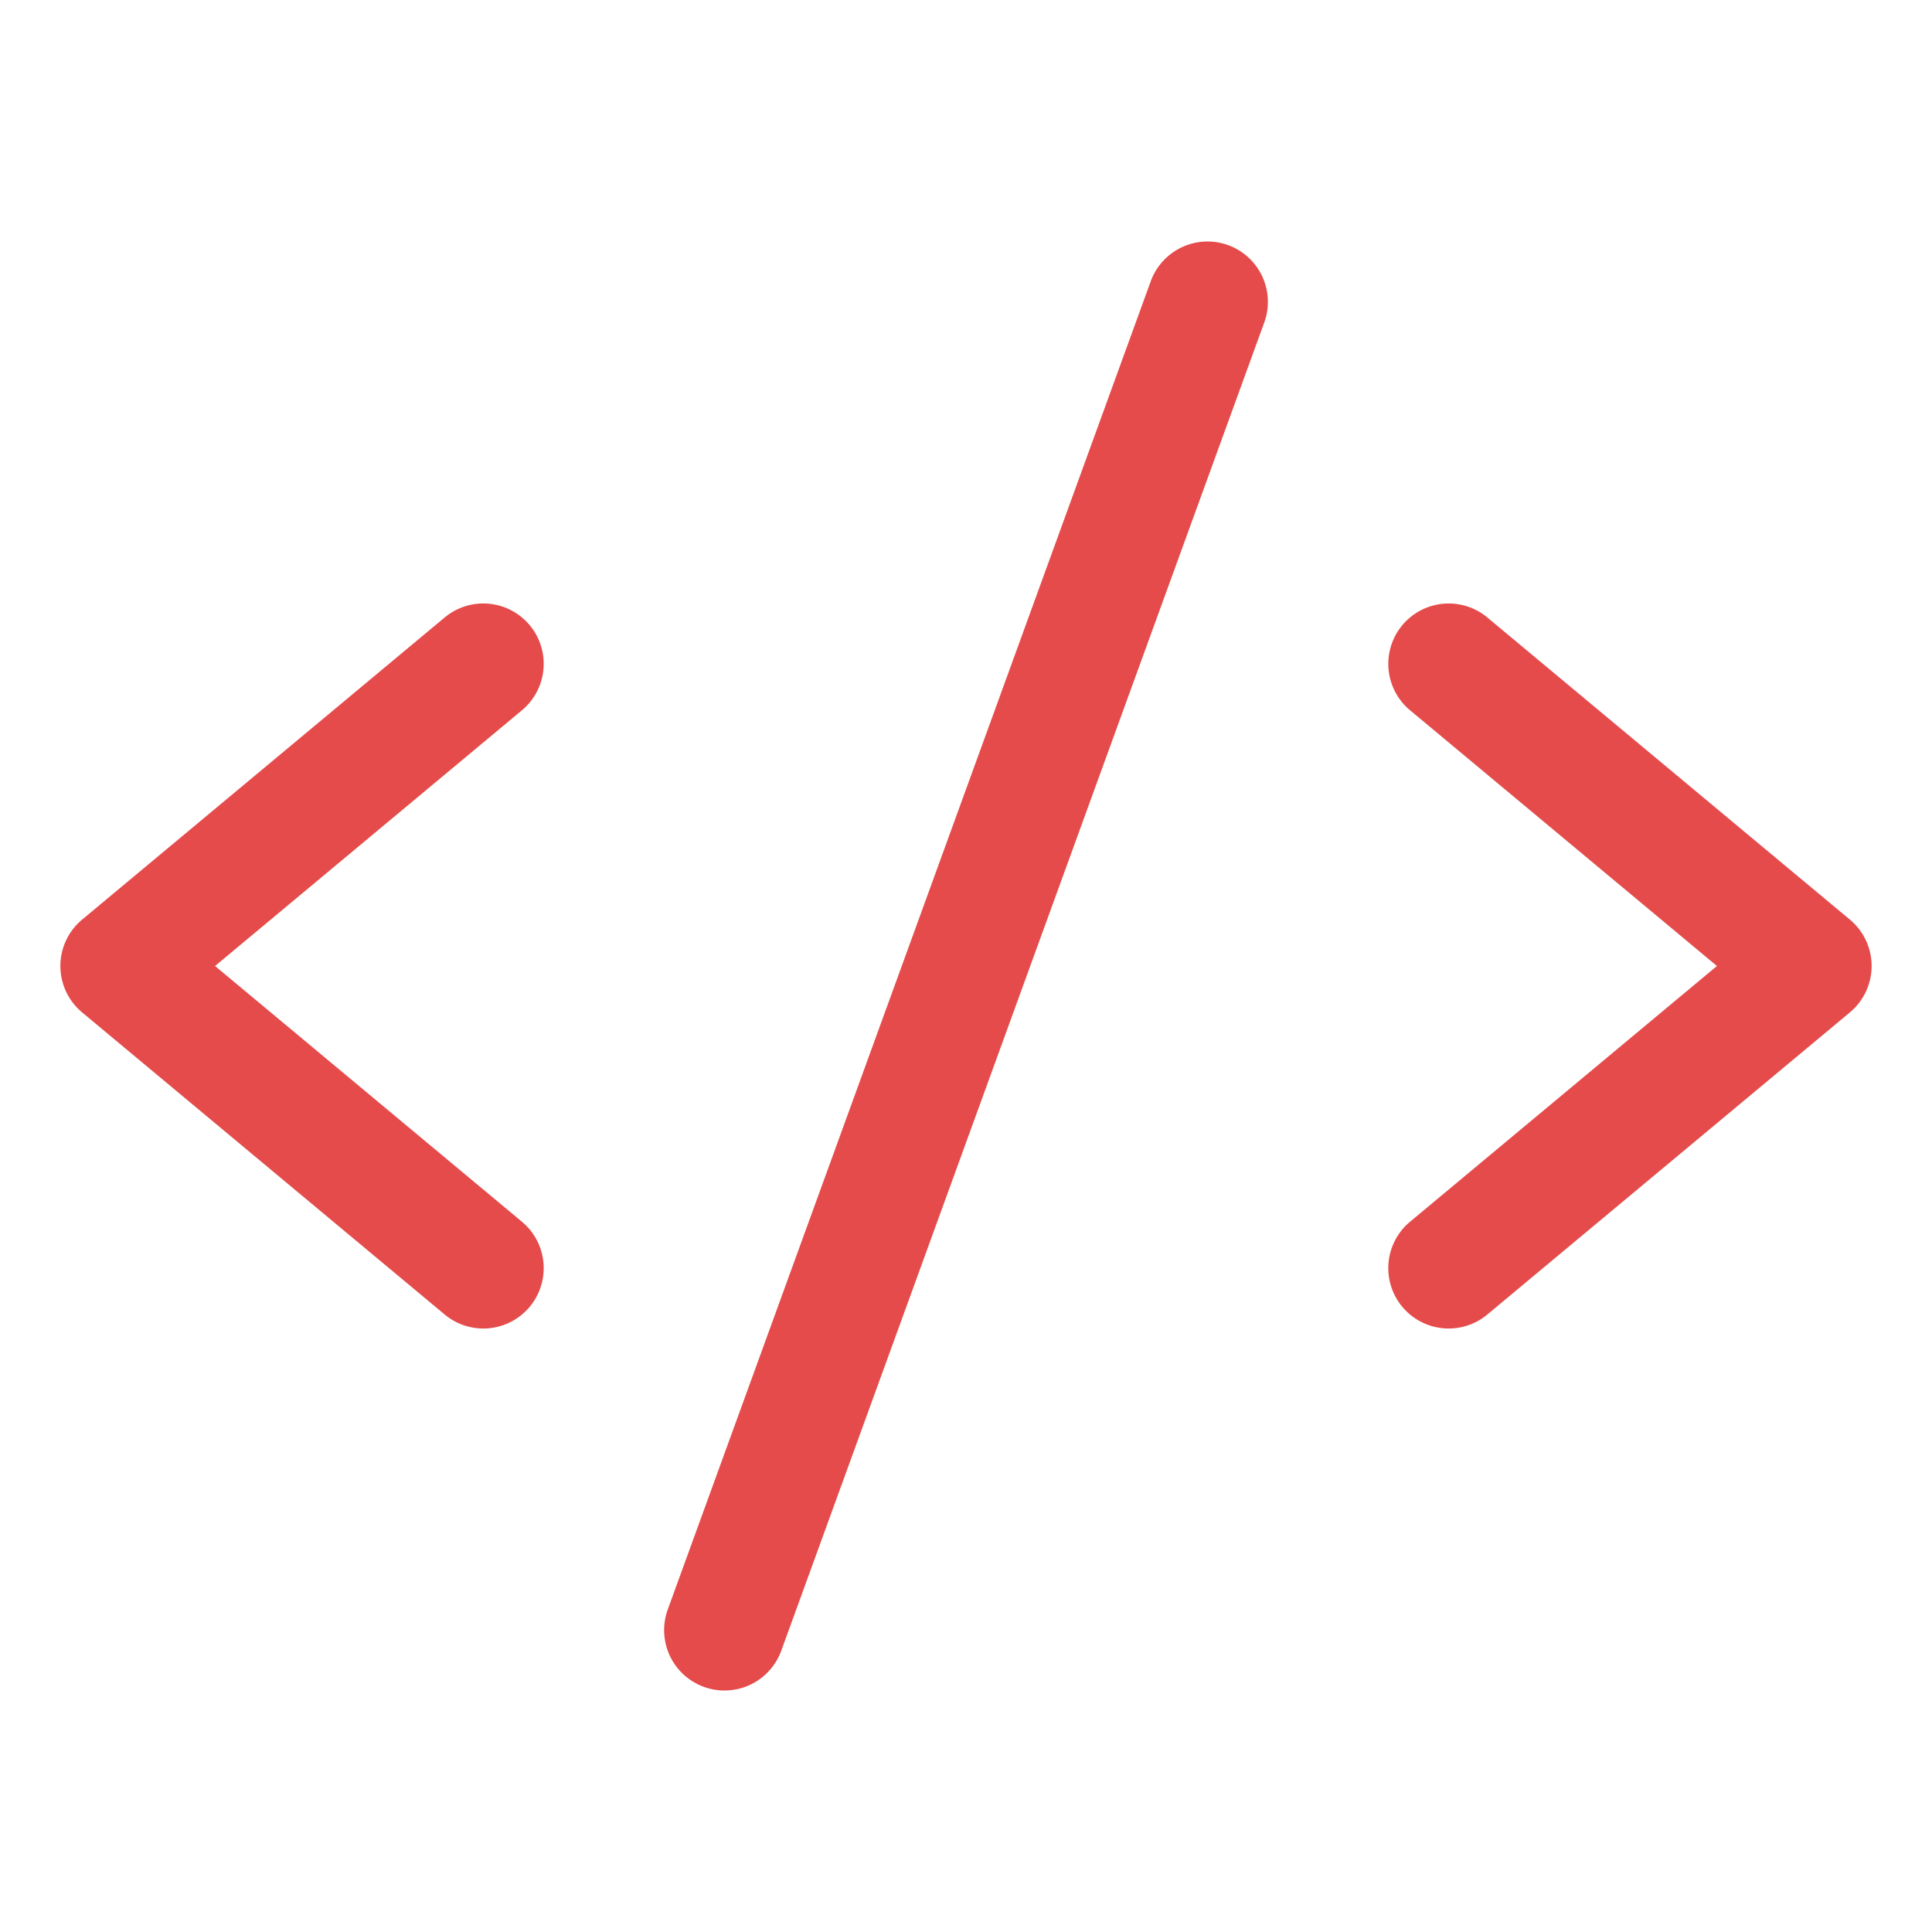 <?xml version="1.0" encoding="utf-8"?>
<!-- Uploaded to: SVG Repo, www.svgrepo.com, Generator: SVG Repo Mixer Tools -->
<svg fill="#E54B4B" width="40px" height="40px" viewBox="0 0 256 256" id="Flat" xmlns="http://www.w3.org/2000/svg">
	<path d="M69.122,94.146,28.497,128l40.625,33.854a8,8,0,1,1-10.243,12.291l-48-40a8,8,0,0,1,0-12.291l48-40a8,8,0,1,1,10.243,12.291Zm176,27.709-48-40a8,8,0,1,0-10.243,12.291L227.503,128l-40.625,33.854a8,8,0,1,0,10.243,12.291l48-40a8,8,0,0,0,0-12.291Zm-82.388-89.373a8.005,8.005,0,0,0-10.252,4.784l-64,176a8,8,0,1,0,15.037,5.469l64-176A8.001,8.001,0,0,0,162.734,32.481Z" />
</svg>
